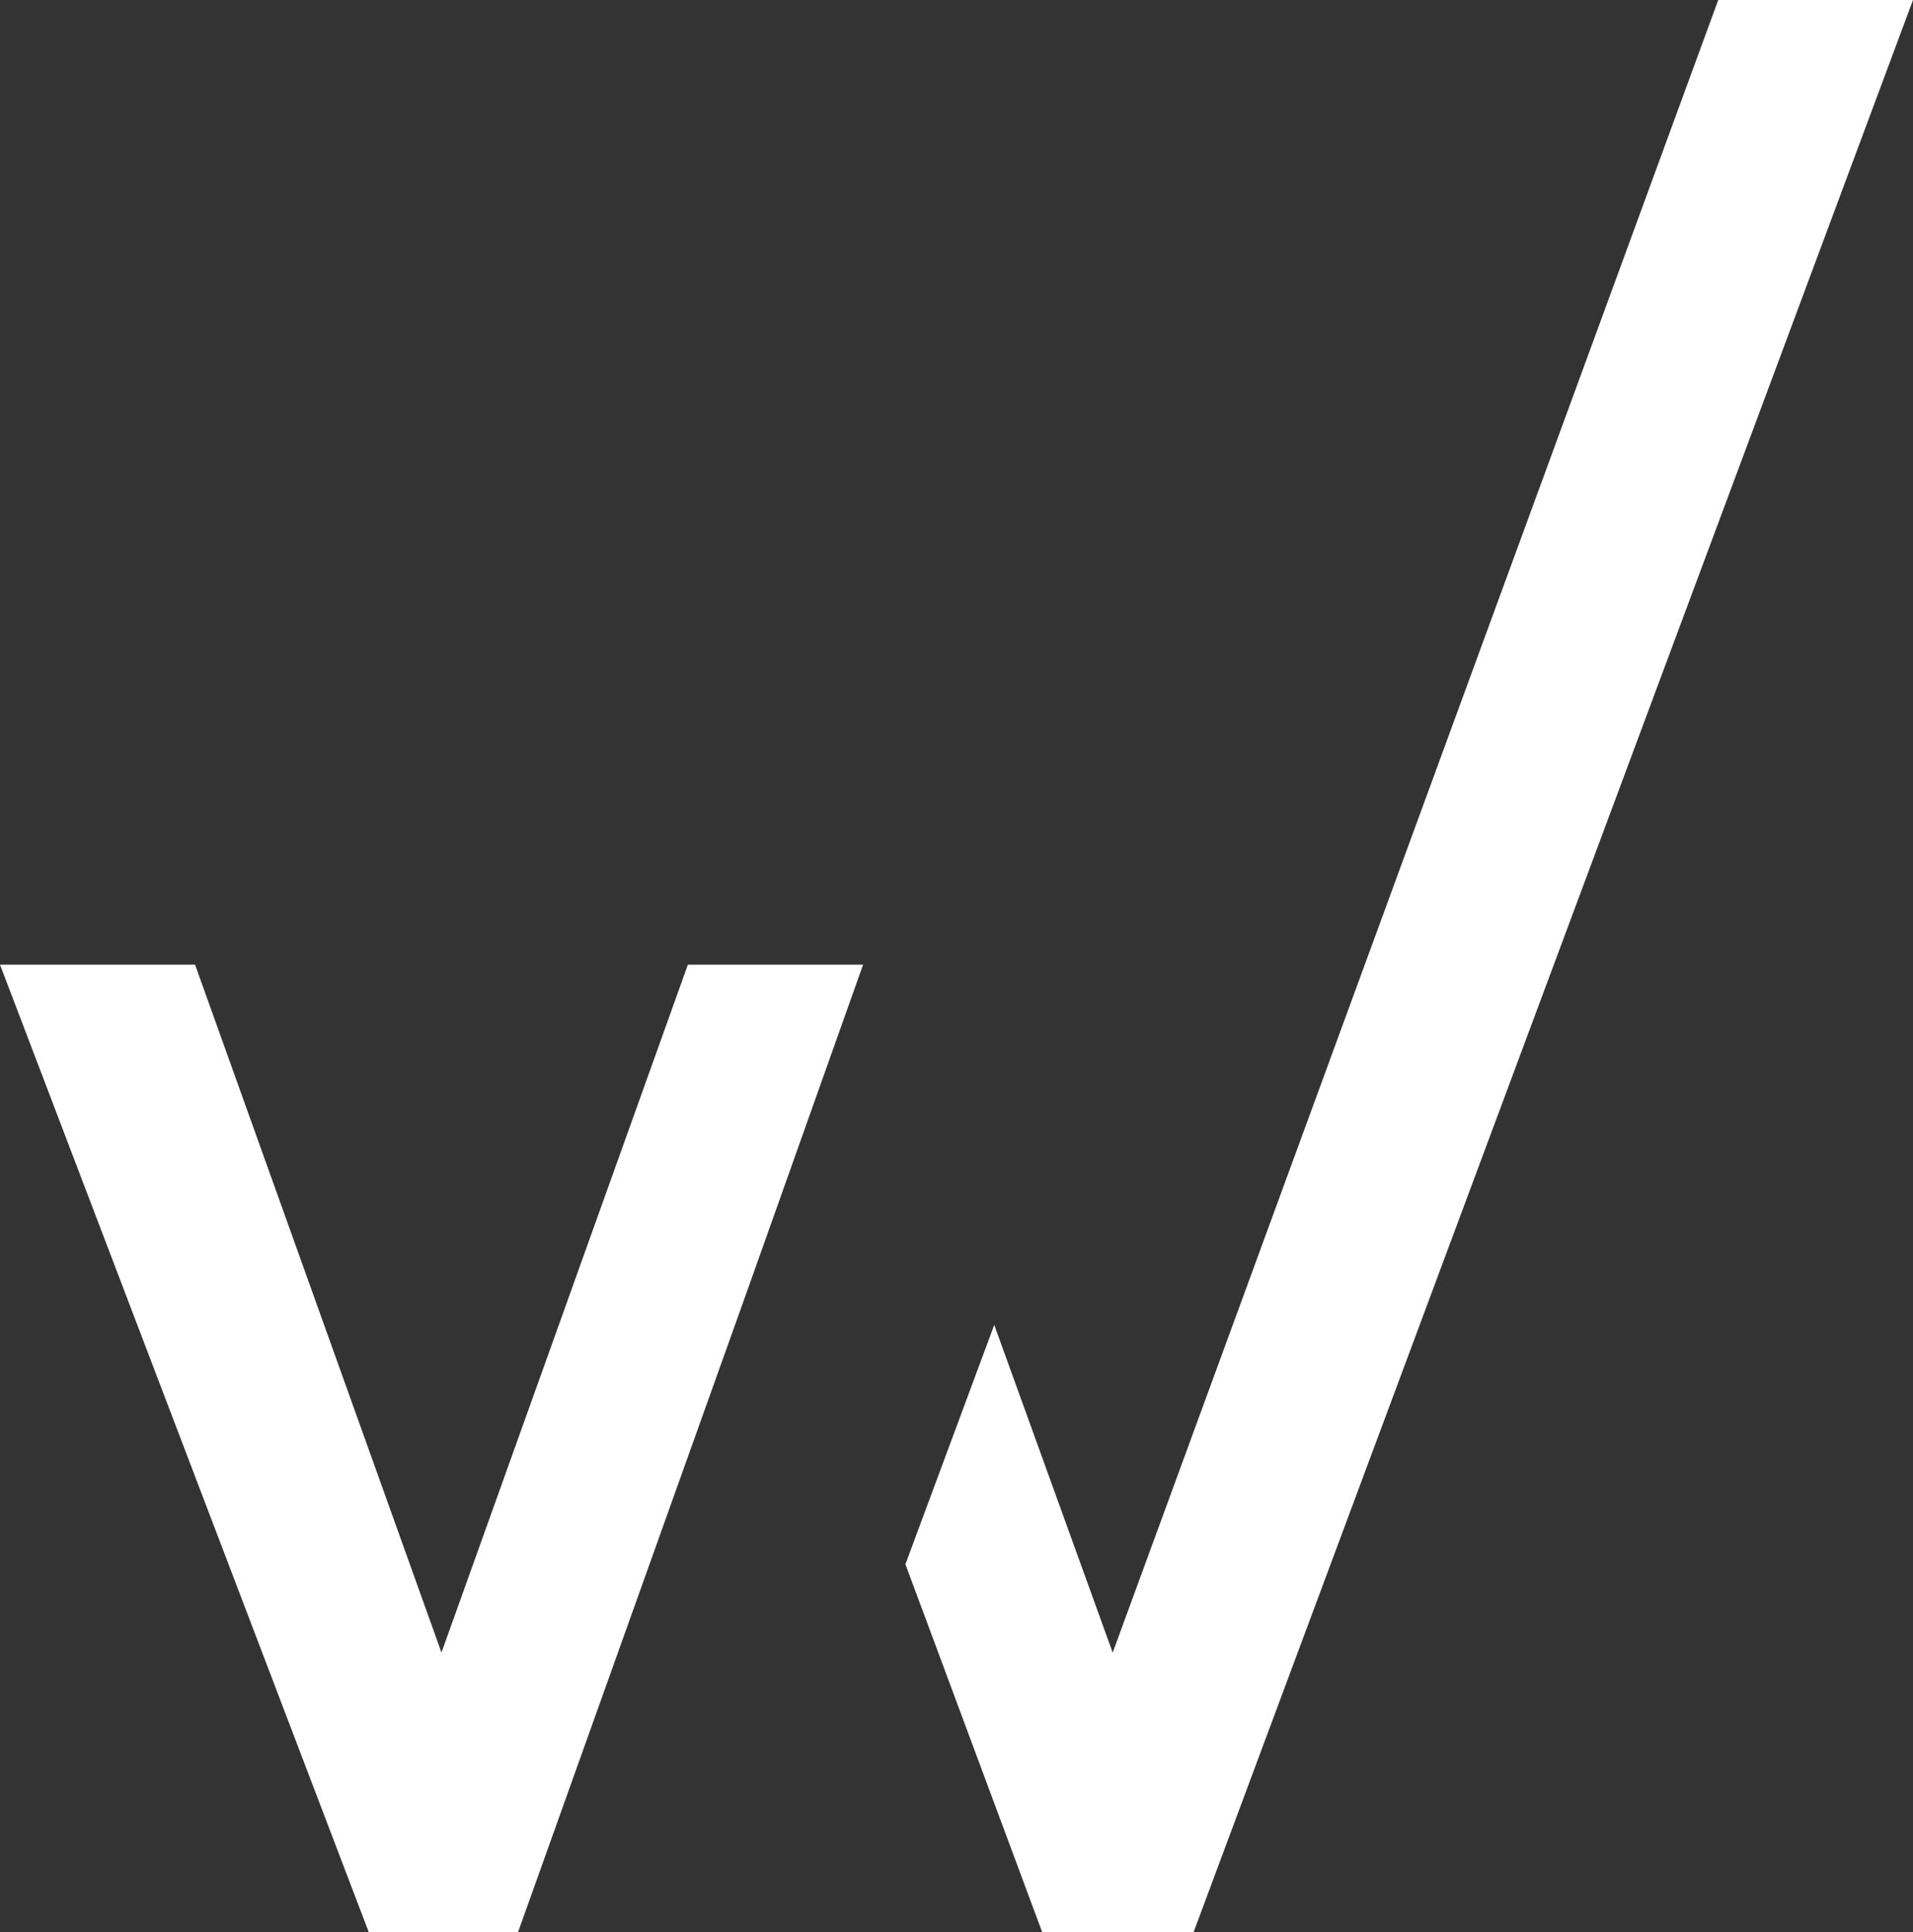 <svg id="Сгруппировать_2807" data-name="Сгруппировать 2807" xmlns="http://www.w3.org/2000/svg" width="45.027" height="45.484" viewBox="0 0 45.027 45.484">
  <rect x="0" y="0" width="45.027" height="45.484" fill="#333333" stroke="none"/>
  <g id="Сгруппировать_2614" data-name="Сгруппировать 2614" transform="translate(0)">
    <path id="Контур_2583" data-name="Контур 2583" d="M646.978,297.534l-14.253,38.9-2.788-7.713-2.091,5.634,3.221,8.663h3.561l16.934-45.484Z" transform="translate(-606.535 -297.534)" fill="#fff"/>
    <path id="Контур_2584" data-name="Контур 2584" d="M622.445,324.934h-4.124l-5.8,16.192-5.8-16.192H602.13l8.681,22.777h3.511l5.439-15.222Z" transform="translate(-602.13 -302.227)" fill="#fff"/>
  </g>
</svg>
